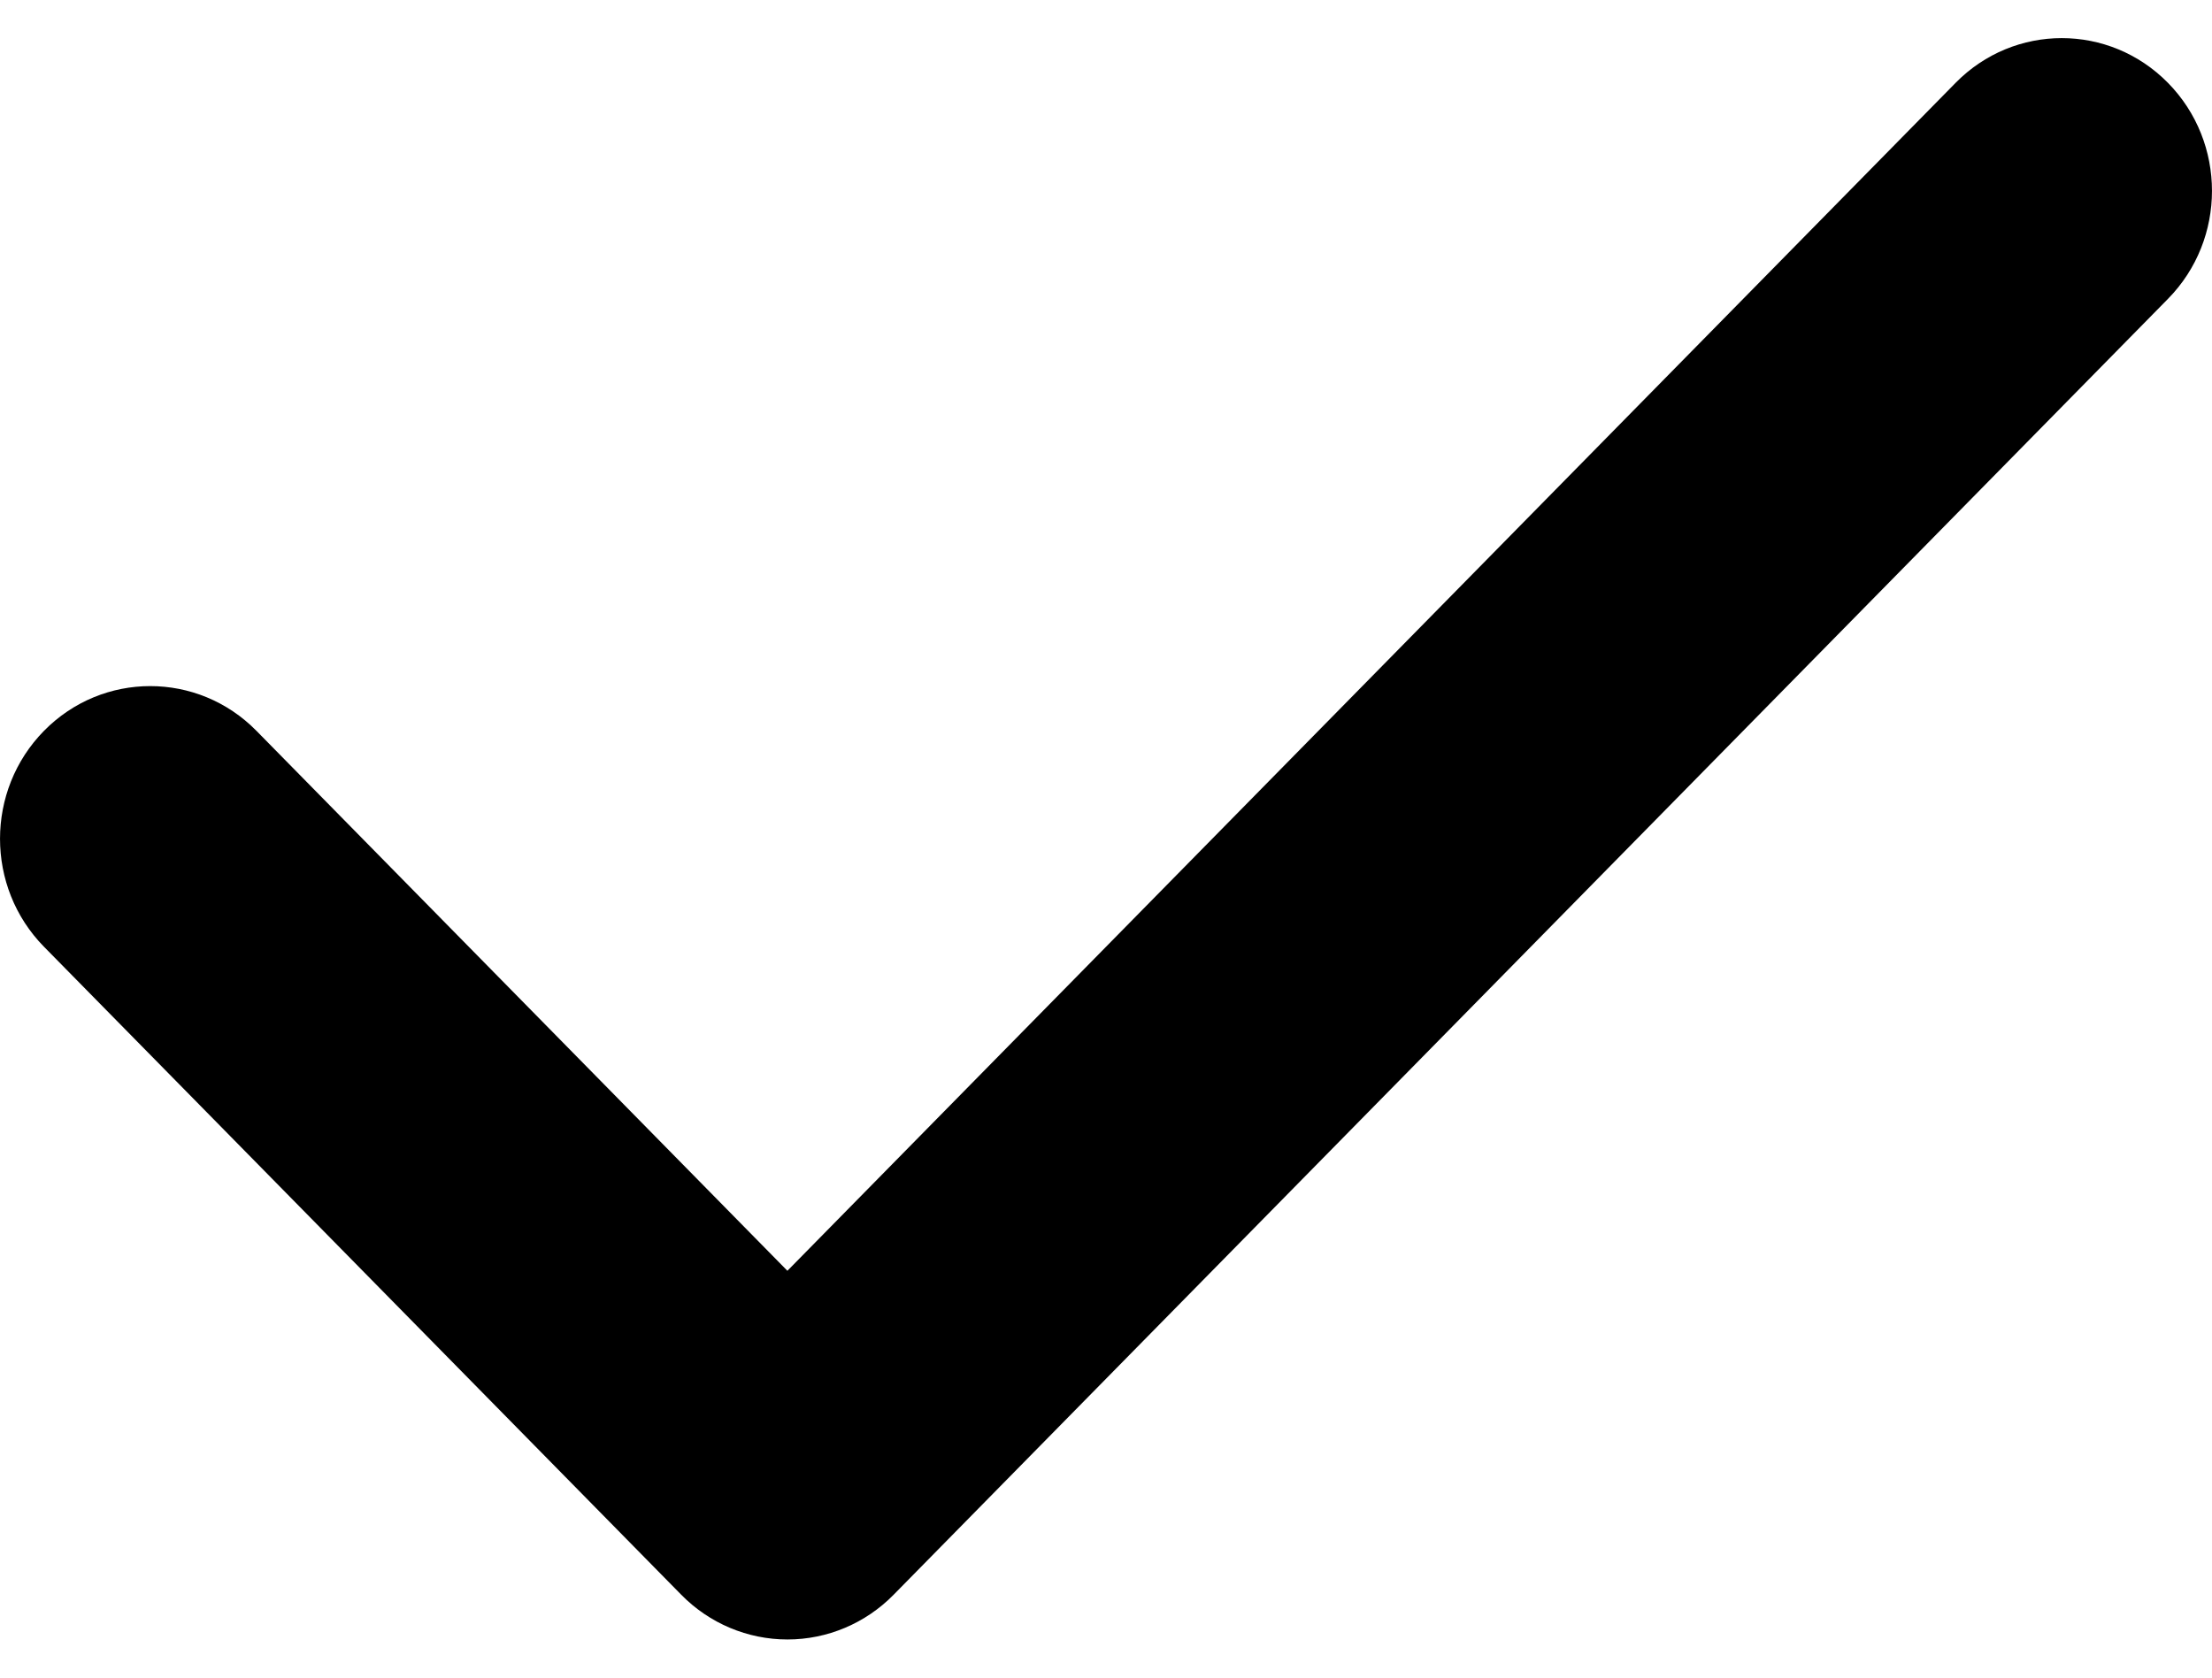 <svg width="29" height="22" viewBox="0 0 29 22" fill="none" xmlns="http://www.w3.org/2000/svg">
<path d="M25.638 1.087C26.407 0.304 27.654 0.304 28.423 1.087C29.192 1.869 29.192 3.137 28.423 3.919L11.716 20.913C11.347 21.289 10.846 21.5 10.324 21.5C9.801 21.5 9.3 21.289 8.931 20.913L0.577 12.416C-0.192 11.634 -0.192 10.366 0.577 9.584C1.346 8.802 2.593 8.802 3.362 9.584L10.323 16.665L25.638 1.087Z" fill="black"/>
</svg>
